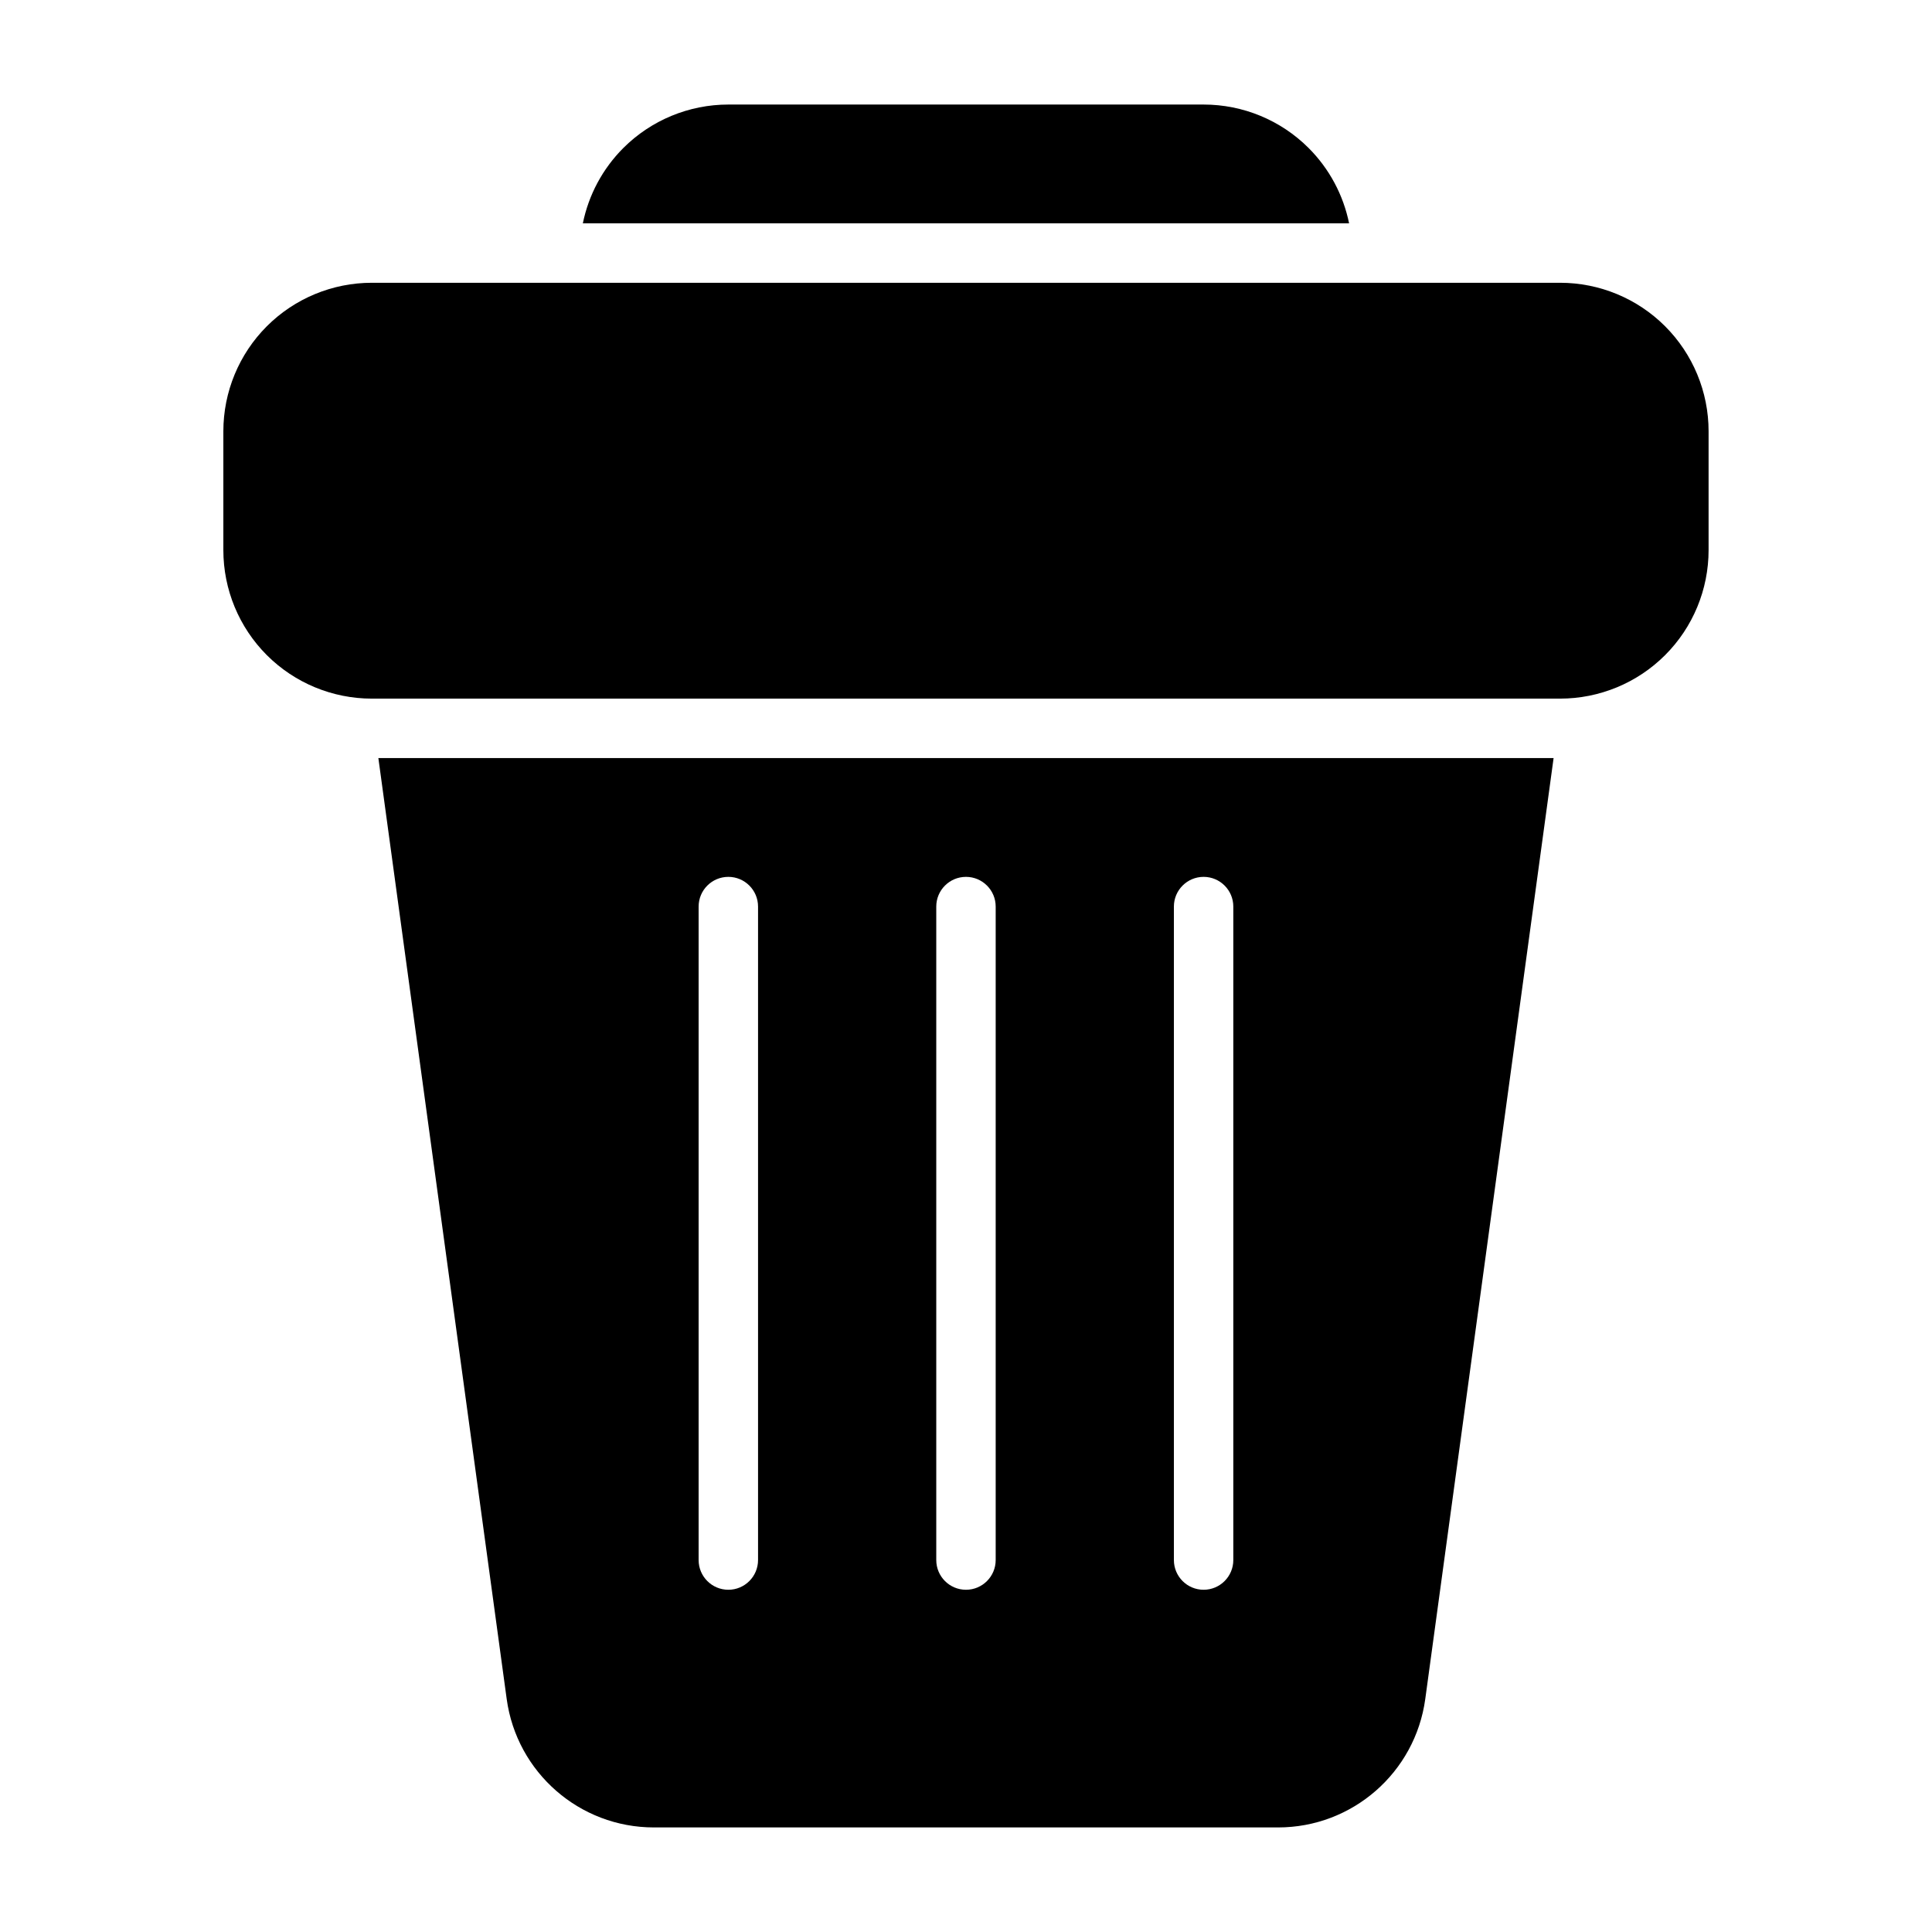 <?xml version="1.0" encoding="UTF-8"?>
<!-- Uploaded to: ICON Repo, www.iconrepo.com, Generator: ICON Repo Mixer Tools -->
<svg fill="#000000" width="800px" height="800px" version="1.1" viewBox="144 144 512 512" xmlns="http://www.w3.org/2000/svg">
 <path d="m555.72 344.89h-311.45l34.008 249.36c2.66 19.488 19.316 34.039 38.996 34.039h165.44c19.68 0 36.336-14.551 38.996-34.039zm-163.6 39.359v173.18c0 4.348 3.527 7.875 7.875 7.875 4.344 0 7.871-3.527 7.871-7.875v-173.18c0-4.344-3.527-7.871-7.871-7.871-4.348 0-7.875 3.527-7.875 7.871zm-62.977 0v173.18c0 4.348 3.527 7.875 7.875 7.875 4.344 0 7.871-3.527 7.871-7.875v-173.18c0-4.344-3.527-7.871-7.871-7.871-4.348 0-7.875 3.527-7.875 7.871zm125.95 0v173.18c0 4.348 3.527 7.875 7.875 7.875 4.344 0 7.871-3.527 7.871-7.875v-173.18c0-4.344-3.527-7.871-7.871-7.871-4.348 0-7.875 3.527-7.875 7.871zm141.7-94.465v-31.488c0-10.438-4.141-20.449-11.527-27.836-7.383-7.383-17.395-11.523-27.836-11.523h-314.88c-10.438 0-20.453 4.141-27.836 11.523-7.383 7.387-11.523 17.398-11.523 27.836v31.488c0 10.438 4.141 20.453 11.523 27.836 7.383 7.383 17.398 11.523 27.836 11.523h314.88c10.441 0 20.453-4.141 27.836-11.523 7.387-7.383 11.527-17.398 11.527-27.836zm-298.34-86.59h203.07c-1.527-7.512-5.227-14.469-10.723-19.965-7.383-7.383-17.395-11.523-27.832-11.523h-125.95c-10.438 0-20.453 4.141-27.836 11.523-5.496 5.496-9.195 12.453-10.723 19.965z" fill-rule="evenodd"/>
</svg>